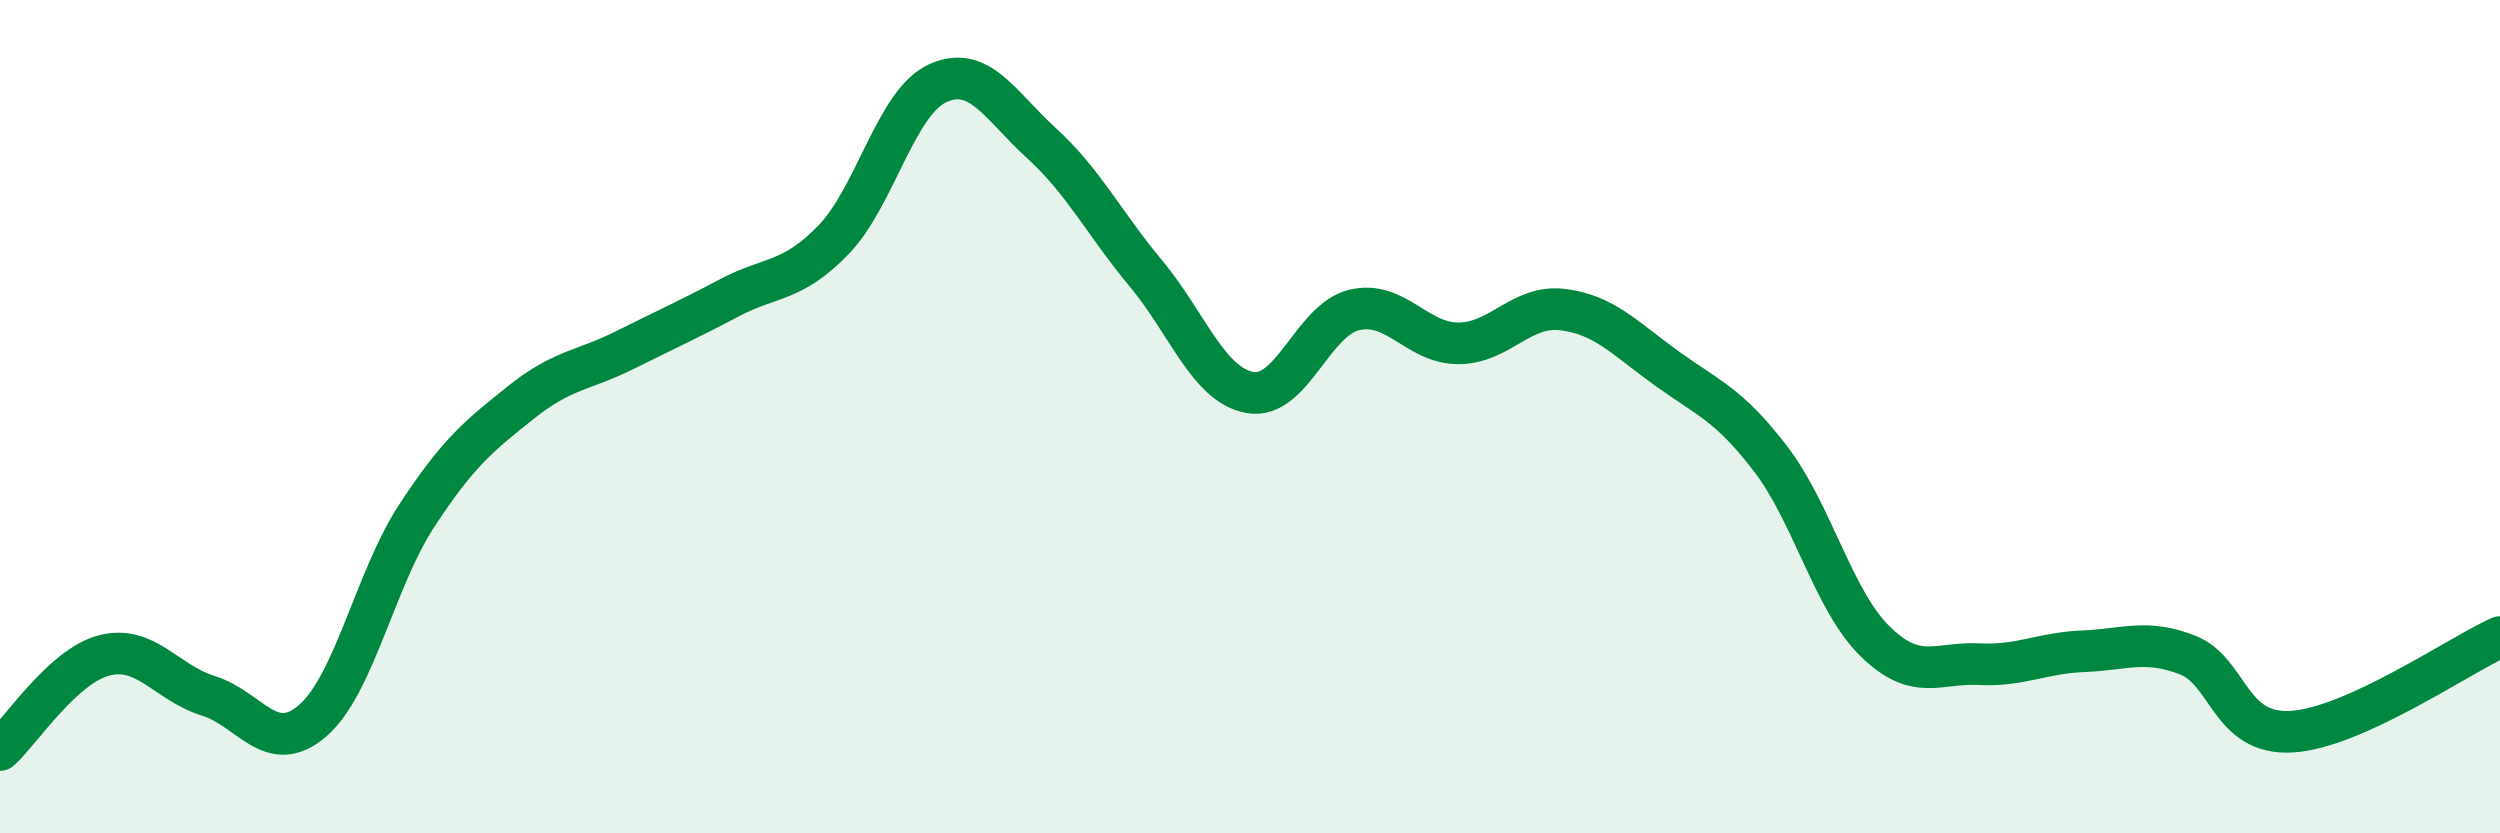
    <svg width="60" height="20" viewBox="0 0 60 20" xmlns="http://www.w3.org/2000/svg">
      <path
        d="M 0,18 C 0.5,17.55 1.5,15.99 2.5,15.73 C 3.5,15.47 4,16.39 5,16.7 C 6,17.01 6.5,18.16 7.5,17.3 C 8.5,16.44 9,13.91 10,12.38 C 11,10.85 11.5,10.46 12.5,9.66 C 13.5,8.86 14,8.9 15,8.4 C 16,7.9 16.5,7.68 17.5,7.15 C 18.5,6.62 19,6.79 20,5.76 C 21,4.73 21.5,2.46 22.5,2 C 23.5,1.54 24,2.53 25,3.44 C 26,4.35 26.5,5.36 27.5,6.56 C 28.5,7.76 29,9.24 30,9.42 C 31,9.6 31.5,7.68 32.5,7.44 C 33.5,7.2 34,8.24 35,8.24 C 36,8.24 36.5,7.31 37.5,7.43 C 38.5,7.55 39,8.12 40,8.84 C 41,9.56 41.5,9.71 42.5,11.02 C 43.5,12.33 44,14.41 45,15.39 C 46,16.37 46.5,15.89 47.5,15.94 C 48.5,15.99 49,15.67 50,15.63 C 51,15.59 51.5,15.33 52.5,15.72 C 53.5,16.11 53.5,17.65 55,17.56 C 56.5,17.47 59,15.74 60,15.29L60 20L0 20Z"
        fill="#008740"
        opacity="0.1"
        stroke-linecap="round"
        stroke-linejoin="round"
      />
      <path
        d="M 0,18 C 0.5,17.55 1.5,15.99 2.5,15.73 C 3.5,15.47 4,16.39 5,16.7 C 6,17.01 6.5,18.16 7.5,17.3 C 8.5,16.44 9,13.91 10,12.38 C 11,10.85 11.5,10.46 12.5,9.66 C 13.5,8.86 14,8.9 15,8.4 C 16,7.9 16.5,7.68 17.5,7.15 C 18.5,6.62 19,6.79 20,5.76 C 21,4.73 21.5,2.46 22.5,2 C 23.5,1.54 24,2.53 25,3.44 C 26,4.35 26.5,5.36 27.5,6.56 C 28.5,7.76 29,9.24 30,9.42 C 31,9.6 31.5,7.68 32.5,7.44 C 33.5,7.2 34,8.24 35,8.24 C 36,8.24 36.5,7.31 37.5,7.43 C 38.5,7.55 39,8.12 40,8.84 C 41,9.56 41.5,9.71 42.5,11.02 C 43.5,12.33 44,14.41 45,15.39 C 46,16.37 46.5,15.89 47.5,15.94 C 48.5,15.99 49,15.67 50,15.63 C 51,15.59 51.5,15.33 52.5,15.72 C 53.5,16.11 53.5,17.65 55,17.56 C 56.5,17.47 59,15.74 60,15.29"
        stroke="#008740"
        stroke-width="1"
        fill="none"
        stroke-linecap="round"
        stroke-linejoin="round"
      />
    </svg>
  